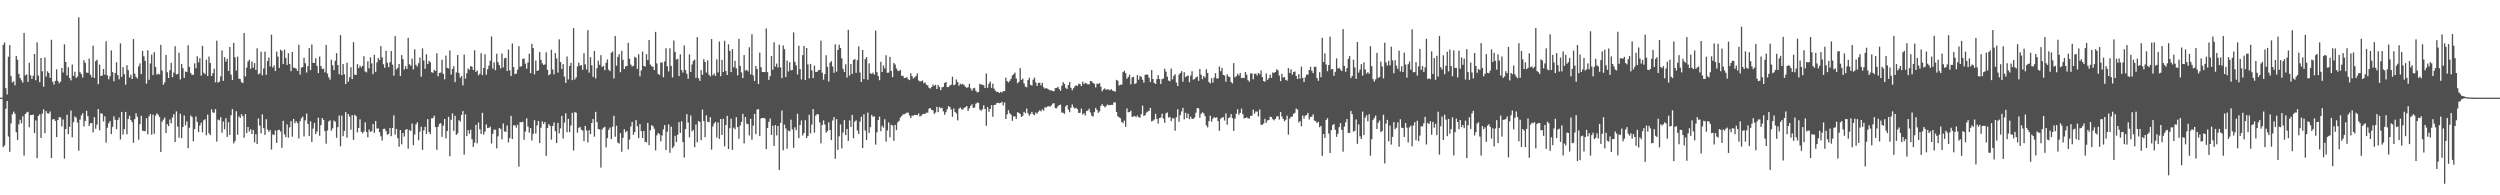 <svg xmlns="http://www.w3.org/2000/svg" width="1920" height="150"><path fill="#4f4f4f" d="M0 75h1v1H0zM1 75h1v1H1zM2 34.433h1v78.613H2zM3 32.62h1v79.151H3zM4 67.662h1v15.834H4zM5 72.626h1v4.937H5zM6 43.552h1v61.293H6zM7 34.648h1v81.95H7zM8 58.488h1v36.308H8zM9 63.302h1v24.472H9zM10 62.446h1v23.248H10zM11 65.545h1v21.783H11zM12 42.934h1v58.638H12zM13 45.859h1v61.605H13zM14 56.749h1v38.73H14zM15 59.853h1v32.17H15zM16 61.688h1v32.964H16zM17 63.43h1v25.882H17zM18 25.289h1v94.273H18zM19 57.896h1v29.609H19zM20 57.168h1v29.267H20zM21 62.931h1v22.95H21zM22 48.267h1v49.492H22zM23 57.74h1v30.682H23zM24 60.587h1v27.732H24zM25 58.179h1v29.815H25zM26 41.453h1v60.812H26zM27 61.583h1v30.863H27zM28 32.558h1v88.954H28zM29 58.006h1v31.046H29zM30 63.146h1v24.596H30zM31 44.568h1v61.373H31zM32 54.719h1v32.65H32zM33 66.616h1v17.356H33zM34 44.11h1v58.189H34zM35 58.763h1v26.601H35zM36 54.753h1v32.268H36zM37 55.952h1v31.277H37zM38 59.763h1v25.82H38zM39 30.492h1v90.895H39zM40 62.707h1v29.062H40zM41 64.998h1v26.393H41zM42 62.109h1v30.755H42zM43 53.252h1v52.072H43zM44 62.125h1v30.05H44zM45 63.968h1v25.873H45zM46 62.732h1v27.535H46zM47 52.215h1v44.919H47zM48 55.714h1v36.081H48zM49 34.035h1v87.807H49zM50 47.607h1v51.536H50zM51 57.973h1v30.185H51zM52 51.597h1v51.488H52zM53 59.864h1v37.556H53zM54 61.771h1v23.117H54zM55 49.578h1v55.837H55zM56 58.221h1v35.573H56zM57 55.094h1v34.365H57zM58 59.789h1v30.65H58zM59 58.77h1v35.413H59zM60 13.316h1v102.408H60zM61 55.46h1v36.468H61zM62 56.873h1v31.753H62zM63 59.544h1v27.459H63zM64 46.216h1v50.929H64zM65 48.292h1v44.587H65zM66 55.746h1v29.304H66zM67 55.916h1v33.282H67zM68 45.023h1v51.787H68zM69 57.392h1v37.329H69zM70 59.324h1v35.148H70zM71 35.046h1v66.624H71zM72 59.894h1v30.119H72zM73 46.928h1v51.934H73zM74 45.893h1v49.84H74zM75 64.659h1v19.091H75zM76 49.596h1v50.501H76zM77 58.427h1v28.508H77zM78 57.939h1v29.453H78zM79 52.993h1v40.309H79zM80 57.301h1v32.058H80zM81 31.714h1v77.846H81zM82 57.882h1v40.234H82zM83 60.919h1v33.692H83zM84 58.509h1v34.466H84zM85 38.747h1v64.291H85zM86 55.394h1v42.06H86zM87 62.402h1v26.896H87zM88 56.087h1v35.903H88zM89 47.811h1v51.417H89zM90 57.692h1v34.516H90zM91 60.908h1v29.416H91zM92 33.279h1v73.882H92zM93 59.033h1v26.944H93zM94 51.567h1v51.795H94zM95 57.058h1v42.078H95zM96 65.007h1v20.954H96zM97 50.091h1v53.097H97zM98 53.906h1v37.558H98zM99 59.512h1v29.361H99zM100 57.378h1v34.827H100zM101 60.677h1v33.122H101zM102 29.988h1v79.659H102zM103 56.582h1v34.907H103zM104 59.045h1v27.97H104zM105 60.253h1v29.508H105zM106 50.926h1v56.457H106zM107 48.676h1v46.734H107zM108 56.941h1v31.994H108zM109 38.995h1v61.385H109zM110 43.229h1v57.402H110zM111 46.685h1v54.145H111zM112 64.277h1v26.523H112zM113 38.617h1v64.475H113zM114 61.281h1v28.087H114zM115 48.722h1v38.832H115zM116 41.931h1v61.513H116zM117 57.669h1v30.332H117zM118 40.038h1v62.701H118zM119 51.338h1v37.445H119zM120 57.307h1v29.771H120zM121 56.568h1v31.522H121zM122 57.15h1v32.671H122zM123 34.486h1v82.209H123zM124 54.215h1v39.222H124zM125 65.087h1v26.745H125zM126 63.254h1v26.992H126zM127 42.265h1v59.856H127zM128 55.524h1v39.874H128zM129 59.885h1v36.983H129zM130 53.911h1v37.896H130zM131 48.26h1v46.441H131zM132 59.248h1v30.996H132zM133 55.74h1v31.966H133zM134 35.472h1v73.644H134zM135 57.175h1v28.379H135zM136 56.829h1v40.394H136zM137 40.437h1v65.315H137zM138 61.045h1v26.342H138zM139 49.054h1v57.034H139zM140 52.375h1v45.184H140zM141 59.825h1v28.856H141zM142 54.922h1v41.332H142zM143 55.234h1v37.981H143zM144 34.769h1v79.073H144zM145 51.366h1v46.777H145zM146 56.019h1v32.712H146zM147 57.539h1v32.298H147zM148 57.44h1v51.076H148zM149 48.658h1v50.471H149zM150 52.462h1v37.004H150zM151 43.22h1v50.419H151zM152 47.928h1v53.479H152zM153 44.689h1v51.733H153zM154 58.042h1v36.159H154zM155 35.204h1v66.409H155zM156 55.884h1v36.535H156zM157 56.914h1v34.612H157zM158 45.861h1v58H158zM159 58.369h1v29.657H159zM160 43.435h1v58.929H160zM161 48.374h1v55.42H161zM162 58.358h1v25.685H162zM163 56.252h1v30.103H163zM164 52.771h1v33.875H164zM165 63.226h1v20.59H165zM166 31.215h1v77.535H166zM167 63.396h1v28.48H167zM168 62.679h1v29.753H168zM169 58.621h1v31.371H169zM170 38.69h1v63.245H170zM171 62.093h1v31.234H171zM172 43.877h1v55.441H172zM173 47.317h1v43.438H173zM174 45.124h1v60.018H174zM175 54.51h1v39.405H175zM176 36.042h1v67.645H176zM177 57.301h1v31.22H177zM178 61.457h1v22.298H178zM179 32.98h1v77.15H179zM180 43.973h1v64.459H180zM181 54.172h1v31.261H181zM182 43.458h1v60.005H182zM183 60.466h1v28.856H183zM184 60.711h1v29.911H184zM185 63.139h1v24.612H185zM186 63.796h1v25.514H186zM187 25.36h1v80.428H187zM188 58.669h1v29.007H188zM189 51.92h1v50.341H189zM190 47.237h1v50.263H190zM191 45.882h1v55.097H191zM192 52.858h1v46.434H192zM193 47.271h1v55.612H193zM194 51.936h1v47.849H194zM195 48.505h1v60.852H195zM196 53.712h1v49.371H196zM197 37.12h1v73.445H197zM198 57.092h1v33.854H198zM199 56.355h1v40.089H199zM200 39.727h1v62.68H200zM201 57.859h1v29.94H201zM202 52.576h1v45.892H202zM203 39.633h1v64.003H203zM204 57.458h1v34.113H204zM205 46.834h1v52.65H205zM206 44.188h1v57.063H206zM207 50.993h1v48.911H207zM208 26.601h1v88.258H208zM209 51.878h1v51.321H209zM210 50.285h1v53.431H210zM211 54.543h1v45.72H211zM212 39.608h1v70.188H212zM213 43.481h1v56.487H213zM214 52.183h1v47.466H214zM215 38.127h1v62.914H215zM216 38.995h1v74.5H216zM217 49.26h1v43.493H217zM218 38.091h1v65.054H218zM219 44.428h1v60.872H219zM220 49.871h1v45.681H220zM221 40.837h1v64.9H221zM222 49.228h1v48.549H222zM223 54.659h1v38.37H223zM224 39.908h1v65.077H224zM225 51.92h1v39.407H225zM226 52.219h1v42.428H226zM227 52.725h1v40.311H227zM228 54.506h1v40.037H228zM229 34.284h1v72.124H229zM230 57.248h1v35.88H230zM231 51.922h1v38.931H231zM232 51.471h1v38.07H232zM233 44.277h1v60.552H233zM234 48.55h1v43.93H234zM235 55.721h1v31.456H235zM236 50.839h1v44.379H236zM237 36.93h1v67.503H237zM238 53.865h1v39.327H238zM239 34.222h1v74.834H239zM240 48.283h1v50.49H240zM241 48.333h1v46.065H241zM242 44.682h1v58.297H242zM243 50.629h1v50.316H243zM244 56.108h1v34.333H244zM245 43.421h1v60.858H245zM246 50.723h1v45.413H246zM247 52.961h1v37.709H247zM248 52.755h1v39.281H248zM249 55.573h1v45.118H249zM250 34.495h1v75.853H250zM251 56.495h1v43.754H251zM252 59.365h1v33.893H252zM253 61.185h1v31.19H253zM254 45.866h1v54.472H254zM255 50.127h1v48.437H255zM256 53.812h1v38.769H256zM257 46.616h1v46.892H257zM258 40.844h1v64.969H258zM259 49.99h1v47.636H259zM260 56.978h1v31.689H260zM261 26.912h1v85.431H261zM262 57.66h1v31.135H262zM263 49.198h1v55.42H263zM264 57.088h1v43.452H264zM265 64.581h1v21.469H265zM266 48.111h1v57.604H266zM267 62.794h1v24.795H267zM268 59.351h1v30.151H268zM269 51.638h1v48.006H269zM270 60.738h1v27.67H270zM271 32.394h1v75.033H271zM272 57.33h1v30.812H272zM273 57.539h1v31.659H273zM274 49.249h1v52.433H274zM275 52.32h1v46.001H275zM276 50.386h1v41.247H276zM277 51.775h1v49.435H277zM278 50.613h1v51.829H278zM279 43.199h1v57.812H279zM280 54.904h1v39.098H280zM281 55.595h1v45.818H281zM282 46.976h1v58.519H282zM283 52.455h1v47.027H283zM284 44.028h1v57.267H284zM285 48.695h1v52.055H285zM286 56.918h1v38.318H286zM287 42.085h1v59.968H287zM288 55.218h1v37.702H288zM289 47.93h1v50.81H289zM290 44.492h1v54.083H290zM291 46.069h1v55.434H291zM292 35.419h1v69.235H292zM293 44.092h1v63.905H293zM294 49.356h1v49.67H294zM295 52.05h1v46.802H295zM296 38.983h1v61.726H296zM297 48.159h1v55.28H297zM298 51.551h1v51.266H298zM299 47.763h1v50.611H299zM300 39.185h1v65.392H300zM301 49.656h1v48.668H301zM302 58.134h1v30.419H302zM303 27.759h1v75.628H303zM304 53.364h1v45.67H304zM305 52.116h1v54.026H305zM306 49.129h1v63.578H306zM307 58.388h1v41.447H307zM308 42.32h1v68.535H308zM309 45.495h1v56.635H309zM310 53.423h1v51.481H310zM311 50.826h1v48.86H311zM312 52.874h1v46.253H312zM313 29.05h1v85.177H313zM314 49.356h1v50.563H314zM315 50.436h1v50.05H315zM316 45.01h1v49.853H316zM317 53.323h1v58.169H317zM318 37.875h1v65.434H318zM319 49.757h1v45.782H319zM320 51.089h1v42.866H320zM321 48.557h1v59.096H321zM322 44.204h1v56.85H322zM323 58.813h1v38.538H323zM324 37.182h1v77.938H324zM325 46.433h1v53.706H325zM326 52.835h1v44.546H326zM327 41.656h1v61.261H327zM328 49.196h1v42.307H328zM329 46.74h1v54.591H329zM330 47.882h1v55.166H330zM331 55.44h1v35.502H331zM332 55.907h1v34.894H332zM333 53.611h1v35.205H333zM334 54.488h1v43.111H334zM335 40.894h1v74.218H335zM336 58.612h1v38.723H336zM337 55.959h1v39.098H337zM338 55.698h1v38.906H338zM339 45.891h1v59.206H339zM340 56.664h1v39.817H340zM341 60.924h1v30.472H341zM342 42.696h1v63.619H342zM343 52.119h1v48.473H343zM344 52.597h1v37.118H344zM345 38.725h1v81.302H345zM346 57.282h1v34.74H346zM347 52.931h1v34.175H347zM348 50.823h1v49.661H348zM349 63.071h1v25.917H349zM350 55.591h1v48.029H350zM351 42.238h1v60.153H351zM352 56.037h1v36.269H352zM353 59.718h1v33.545H353zM354 58.39h1v29.943H354zM355 65.591h1v19.718H355zM356 41.862h1v76.919H356zM357 60.358h1v27.425H357zM358 56.282h1v48.233H358zM359 52.522h1v47.425H359zM360 53.595h1v49.05H360zM361 50.729h1v48.927H361zM362 51.263h1v55.672H362zM363 53.705h1v59.149H363zM364 38.58h1v70.973H364zM365 55.243h1v40.643H365zM366 54.066h1v56.015H366zM367 57.797h1v36.285H367zM368 56.605h1v42.673H368zM369 40.922h1v61.952H369zM370 57.687h1v28.924H370zM371 52.235h1v51.154H371zM372 41.679h1v59.377H372zM373 57.381h1v38.19H373zM374 53.217h1v45.212H374zM375 50.393h1v47.796H375zM376 46.653h1v50.604H376zM377 27.99h1v82.238H377zM378 52.698h1v50.066H378zM379 47.907h1v51.68H379zM380 53.925h1v45.686H380zM381 41.267h1v72.703H381zM382 47.763h1v56.94H382zM383 50.082h1v48.258H383zM384 52.599h1v46.356H384zM385 41.084h1v65.969H385zM386 51.762h1v43.065H386zM387 44.778h1v56.253H387zM388 44.396h1v56.821H388zM389 54.515h1v41.9H389zM390 38.042h1v71.357H390zM391 54.002h1v51.996H391zM392 58.415h1v30.545H392zM393 33.451h1v73.31H393zM394 51.528h1v44.825H394zM395 56.925h1v39.3H395zM396 56.504h1v41.563H396zM397 53.561h1v42.282H397zM398 35.452h1v92.545H398zM399 51.231h1v42.536H399zM400 50.782h1v43.195H400zM401 45.266h1v48.244H401zM402 44.893h1v62.47H402zM403 48.83h1v52.236H403zM404 52.744h1v38.123H404zM405 47.987h1v49.254H405zM406 41.235h1v60.595H406zM407 56.161h1v42.172H407zM408 33.659h1v74.253H408zM409 36.937h1v65.814H409zM410 57.063h1v35.267H410zM411 46.486h1v56.049H411zM412 54.424h1v41.881H412zM413 54.064h1v38.878H413zM414 39.892h1v70.027H414zM415 45.941h1v52.172H415zM416 48.653h1v44.568H416zM417 49.844h1v45.36H417zM418 49.473h1v44.218H418zM419 40.189h1v79.515H419zM420 53.574h1v44.772H420zM421 57.813h1v37.553H421zM422 56.957h1v39.686H422zM423 38.194h1v69.004H423zM424 53.359h1v43.431H424zM425 57.088h1v36.981H425zM426 40.727h1v60.057H426zM427 44.827h1v65.054H427zM428 55.737h1v38.629H428zM429 30.194h1v72.234H429zM430 47.601h1v51.03H430zM431 53.041h1v35.978H431zM432 49.271h1v57.148H432zM433 58.784h1v35.393H433zM434 63.627h1v23.404H434zM435 43.382h1v58.187H435zM436 60.972h1v30.307H436zM437 50.672h1v50.881H437zM438 48.28h1v48.137H438zM439 61.555h1v25.145H439zM440 21.609h1v93.992H440zM441 61.031h1v25.013H441zM442 59.434h1v27.121H442zM443 51.064h1v50.808H443zM444 48.15h1v50.043H444zM445 50.448h1v46.967H445zM446 50.018h1v49.588H446zM447 53.68h1v46.633H447zM448 40.874h1v67.56H448zM449 49.395h1v47.338H449zM450 53.355h1v46.878H450zM451 23.181h1v86.235H451zM452 55.827h1v44.173H452zM453 43.938h1v59.013H453zM454 50.191h1v44.278H454zM455 59.024h1v32.355H455zM456 39.082h1v65.866H456zM457 60.226h1v25.681H457zM458 52.4h1v41.382H458zM459 46.536h1v52.538H459zM460 49.809h1v49.604H460zM461 42.359h1v86.343H461zM462 51.471h1v47.979H462zM463 50.574h1v47.487H463zM464 53.938h1v43.452H464zM465 48.173h1v65.04H465zM466 45.625h1v60.456H466zM467 53.497h1v46.196H467zM468 54.648h1v43.294H468zM469 40.494h1v66.347H469zM470 39.562h1v57.793H470zM471 60.205h1v28.732H471zM472 27.583h1v77.416H472zM473 50.411h1v46.157H473zM474 43.694h1v65.777H474zM475 41.65h1v68.647H475zM476 55.472h1v46.791H476zM477 39.027h1v77.519H477zM478 45.911h1v59.913H478zM479 52.975h1v46.313H479zM480 50.981h1v50.664H480zM481 50.663h1v49.97H481zM482 32.861h1v81.872H482zM483 45.085h1v62.074H483zM484 49.544h1v47.668H484zM485 51.034h1v42.568H485zM486 50.51h1v53.04H486zM487 43.526h1v57.901H487zM488 44.41h1v47.805H488zM489 52.865h1v44.154H489zM490 41.611h1v64.495H490zM491 58.614h1v36.69H491zM492 54.137h1v46.553H492zM493 39.587h1v66.411H493zM494 50.658h1v49.97H494zM495 51.128h1v57.757H495zM496 41.604h1v67.75H496zM497 46.202h1v48.173H497zM498 30.65h1v80.819H498zM499 49.624h1v50.478H499zM500 50.88h1v45.271H500zM501 51.258h1v45.674H501zM502 53.81h1v45.079H502zM503 24.467h1v91.039H503zM504 48.669h1v55.296H504zM505 56.857h1v45.294H505zM506 57.539h1v45.596H506zM507 47.999h1v60.531H507zM508 47.914h1v56.114H508zM509 59.294h1v40.064H509zM510 47.189h1v48.931H510zM511 37.042h1v78.196H511zM512 50.894h1v50.293H512zM513 54.842h1v40.689H513zM514 37.065h1v80.234H514zM515 50.569h1v46.718H515zM516 59.512h1v54.333H516zM517 31.149h1v81.359H517zM518 39.869h1v64.415H518zM519 45.79h1v63.369H519zM520 45.158h1v58.306H520zM521 58.443h1v35.381H521zM522 41.746h1v60.334H522zM523 53.874h1v39.375H523zM524 55.756h1v53.337H524zM525 34.888h1v86.127H525zM526 53.826h1v45.251H526zM527 56.651h1v31.06H527zM528 60.468h1v33.715H528zM529 41.782h1v63.667H529zM530 55.259h1v33.397H530zM531 49.496h1v51.344H531zM532 46.77h1v53.081H532zM533 45.804h1v67.224H533zM534 59.75h1v35.846H534zM535 28.519h1v80.728H535zM536 60.077h1v32.866H536zM537 62.13h1v31.502H537zM538 53.876h1v53.779H538zM539 57.5h1v26.745H539zM540 45.486h1v47.496H540zM541 47.564h1v57.826H541zM542 55.685h1v32.893H542zM543 46.303h1v47.153H543zM544 57.312h1v36.569H544zM545 58.63h1v31.362H545zM546 30.02h1v84.887H546zM547 57.85h1v39.27H547zM548 56.406h1v38.437H548zM549 58.331h1v35.278H549zM550 45.577h1v60.041H550zM551 55.595h1v38.46H551zM552 31.881h1v74.715H552zM553 58.523h1v32.916H553zM554 45.902h1v57.778H554zM555 55.364h1v35.864H555zM556 31.306h1v81.078H556zM557 54.472h1v41.55H557zM558 57.591h1v31.408H558zM559 34.051h1v80.412H559zM560 39.061h1v59.467H560zM561 55.392h1v35.811H561zM562 37.69h1v77.427H562zM563 51.649h1v46.326H563zM564 46.621h1v52.634H564zM565 52.444h1v37.571H565zM566 57.903h1v39.67H566zM567 29.83h1v76.729H567zM568 50.606h1v45.825H568zM569 55.6h1v38.018H569zM570 59.976h1v27.407H570zM571 42.284h1v67.858H571zM572 54.213h1v35.626H572zM573 53.675h1v41.266H573zM574 54.842h1v40.533H574zM575 36.317h1v67.69H575zM576 57.088h1v34.218H576zM577 26.34h1v80.959H577zM578 57.875h1v38.579H578zM579 62.137h1v25.354H579zM580 50.647h1v52.442H580zM581 52.988h1v31.133H581zM582 64.49h1v19.329H582zM583 40.405h1v64.053H583zM584 51.599h1v39.375H584zM585 55.314h1v35.289H585zM586 55.357h1v35.168H586zM587 55.341h1v35.715H587zM588 21.799h1v92.71H588zM589 55.389h1v42.953H589zM590 61.331h1v32.266H590zM591 58.413h1v32.614H591zM592 43.064h1v60.597H592zM593 53.554h1v43.01H593zM594 32.453h1v79.643H594zM595 51.164h1v44.912H595zM596 48.841h1v55.15H596zM597 51.881h1v44.871H597zM598 34.303h1v96.281H598zM599 51.704h1v42.644H599zM600 60.063h1v24.816H600zM601 34.875h1v80.542H601zM602 37.711h1v58.038H602zM603 59.141h1v39.474H603zM604 46.566h1v67.592H604zM605 54.884h1v45.372H605zM606 47.729h1v53.115H606zM607 53.991h1v37.906H607zM608 53.767h1v45.628H608zM609 24.884h1v88.629H609zM610 47.504h1v50.295H610zM611 50.178h1v49.81H611zM612 57.166h1v30.243H612zM613 35.14h1v70.931H613zM614 53.048h1v42.971H614zM615 61.013h1v31.497H615zM616 42.345h1v61.627H616zM617 35.291h1v66.912H617zM618 61.462h1v30.787H618zM619 36.882h1v69.119H619zM620 49.473h1v54.935H620zM621 60.187h1v28.004H621zM622 49.026h1v53.399H622zM623 54.082h1v41.572H623zM624 59.949h1v23.829H624zM625 50.336h1v51.492H625zM626 55.172h1v33.596H626zM627 55.307h1v32.36H627zM628 53.984h1v33.934H628zM629 53.7h1v40.284H629zM630 31.231h1v78.83H630zM631 55.847h1v40.174H631zM632 61.166h1v31.348H632zM633 56.953h1v38.668H633zM634 42.421h1v59.446H634zM635 51.286h1v49.414H635zM636 62.631h1v31.302H636zM637 48.049h1v51.778H637zM638 47.001h1v60.618H638zM639 51.029h1v41.554H639zM640 55.914h1v33.978H640zM641 34.023h1v87.894H641zM642 55.023h1v36.455H642zM643 38.367h1v76.718H643zM644 34.378h1v70.345H644zM645 36.898h1v58.709H645zM646 44.73h1v69.254H646zM647 52.908h1v48.863H647zM648 55.296h1v36.983H648zM649 49.342h1v54.445H649zM650 59.55h1v39.458H650zM651 22.95h1v85.25H651zM652 58.003h1v34.461H652zM653 49.207h1v48.292H653zM654 56.749h1v31.499H654zM655 46.024h1v60.176H655zM656 45.328h1v48.079H656zM657 55.973h1v36.432H657zM658 46.193h1v54.095H658zM659 35.648h1v67.246H659zM660 55.696h1v37.652H660zM661 62.984h1v26.665H661zM662 38.331h1v75.381H662zM663 60.752h1v27.022H663zM664 45.438h1v54.836H664zM665 43.822h1v63.719H665zM666 61.237h1v25.232H666zM667 48.642h1v53.424H667zM668 56.33h1v41.373H668zM669 56.733h1v31.479H669zM670 55.776h1v33.987H670zM671 57.278h1v32H671zM672 23.502h1v87.587H672zM673 55.415h1v46.214H673zM674 58.344h1v33.827H674zM675 61.608h1v28.009H675zM676 47.479h1v53.273H676zM677 55.275h1v41.36H677zM678 50.274h1v47.8H678zM679 52.583h1v38.952H679zM680 42.455h1v66.365H680zM681 55.893h1v44.34H681zM682 55.783h1v38.258H682zM683 43.645h1v61.861H683zM684 54.456h1v41.412H684zM685 59.253h1v37.162H685zM686 48.283h1v59.858H686zM687 49.58h1v46.388H687zM688 52.59h1v47.377H688zM689 54.199h1v39.748H689zM690 54.604h1v38.176H690zM691 53.666h1v36.704H691zM692 58.257h1v30.911H692zM693 58.17h1v29.709H693zM694 59.974h1v27.739H694zM695 59.784h1v27.491H695zM696 59.164h1v27.322H696zM697 60.901h1v25.626H697zM698 61.553h1v27.114H698zM699 56.28h1v34.376H699zM700 58.534h1v30.288H700zM701 60.322h1v28.503H701zM702 59.315h1v28.917H702zM703 58.47h1v29.801H703zM704 56.351h1v32.172H704zM705 61.775h1v25.372H705zM706 62.606h1v26.956H706zM707 62.334h1v26.562H707zM708 61.81h1v25.983H708zM709 63.936h1v23.401H709zM710 63.263h1v24.294H710zM711 65.044h1v21.497H711zM712 65.572h1v21.012H712zM713 67.397h1v16.079H713zM714 68.019h1v14.981H714zM715 66.847h1v17.517H715zM716 64.982h1v19.762H716zM717 65.987h1v21.479H717zM718 65.083h1v21.33H718zM719 68.376h1v13.674H719zM720 65.327h1v20.723H720zM721 66.831h1v15.379H721zM722 69.198h1v13.978H722zM723 67.051h1v15.759H723zM724 66.644h1v18.897H724zM725 63.684h1v24.461H725zM726 62.915h1v23.301H726zM727 66.863h1v16.986H727zM728 66.868h1v14.619H728zM729 65.579h1v16.612H729zM730 65.041h1v19.096H730zM731 58.887h1v30.831H731zM732 65.501h1v17.851H732zM733 64.84h1v21.101H733zM734 61.013h1v26.111H734zM735 62.988h1v29.474H735zM736 65.826h1v17.702H736zM737 64.215h1v18.382H737zM738 64.934h1v18.936H738zM739 64.396h1v19.794H739zM740 65.408h1v17.414H740zM741 66.602h1v15.747H741zM742 67.424h1v13.989H742zM743 67.033h1v18.176H743zM744 64.412h1v18.762H744zM745 67.905h1v13.477H745zM746 69.624h1v10.446H746zM747 67.896h1v15.031H747zM748 67.486h1v15.035H748zM749 69.731h1v9.938H749zM750 70.956h1v7.83H750zM751 70.654h1v8.327H751zM752 64.327h1v19.739H752zM753 64.922h1v20.105H753zM754 65.096h1v18.933H754zM755 65.481h1v15.418H755zM756 67.516h1v16.079H756zM757 56.385h1v40.199H757zM758 67.399h1v14.827H758zM759 64.304h1v21.545H759zM760 62.677h1v21.053H760zM761 67.447h1v13.323H761zM762 64.192h1v25.518H762zM763 68.076h1v12.584H763zM764 69.624h1v10.888H764zM765 70.569h1v8.668H765zM766 70.523h1v8.361H766zM767 71.448h1v7.844H767zM768 70.525h1v8.54H768zM769 71.132h1v7.038H769zM770 69.935h1v11.085H770zM771 70.01h1v8.624H771zM772 59.626h1v31.762H772zM773 62.258h1v25.594H773zM774 63.311h1v21.332H774zM775 62.041h1v24.971H775zM776 60.489h1v27.626H776zM777 57.891h1v34.88H777zM778 57.024h1v32.275H778zM779 55.772h1v33.687H779zM780 60.251h1v31.037H780zM781 63.956h1v22.266H781zM782 62.862h1v23.827H782zM783 52.327h1v35.207H783zM784 61.322h1v28.512H784zM785 60.361h1v28.599H785zM786 64.064h1v21.82H786zM787 66.527h1v20.46H787zM788 67.012h1v16.347H788zM789 61.517h1v25.484H789zM790 59.665h1v29.21H790zM791 65.151h1v22.458H791zM792 65.698h1v20.213H792zM793 61.157h1v26.535H793zM794 59.605h1v28.936H794zM795 63.284h1v23.101H795zM796 65.989h1v21.376H796zM797 63.764h1v22.026H797zM798 63.512h1v21.22H798zM799 65.598h1v19.934H799zM800 63.593h1v20.423H800zM801 67.088h1v17.977H801zM802 68.072h1v14.34H802zM803 67.648h1v14.937H803zM804 68.152h1v13.614H804zM805 68.74h1v12.829H805zM806 69.353h1v12.502H806zM807 69.374h1v11.586H807zM808 69.944h1v9.634H808zM809 70.061h1v9.192H809zM810 67.667h1v15.441H810zM811 67.541h1v15.601H811zM812 66.605h1v15.035H812zM813 68.417h1v12.204H813zM814 69.688h1v10.634H814zM815 65.886h1v20.54H815zM816 63.075h1v23.507H816zM817 64.405h1v23.005H817zM818 67.355h1v14.363H818zM819 68.381h1v12.282H819zM820 65.279h1v19.009H820zM821 63.016h1v23.175H821zM822 67.365h1v15.383H822zM823 69.292h1v10.92H823zM824 67.724h1v14.706H824zM825 66.314h1v17.114H825zM826 65.449h1v17.349H826zM827 65.996h1v17.887H827zM828 64.236h1v22.607H828zM829 64.584h1v22.007H829zM830 66.09h1v17.297H830zM831 62.739h1v25.209H831zM832 64.59h1v22.422H832zM833 63.57h1v25.118H833zM834 64.101h1v21.236H834zM835 64.806h1v20.057H835zM836 64.698h1v18.794H836zM837 62.173h1v24.182H837zM838 62.487h1v26.372H838zM839 63.721h1v25.843H839zM840 64.389h1v21.728H840zM841 67.197h1v15.633H841zM842 64.27h1v20.103H842zM843 64.421h1v22.216H843zM844 63.847h1v21.703H844zM845 66.57h1v14.715H845zM846 70.136h1v9.835H846zM847 68.681h1v12.637H847zM848 67.877h1v14.557H848zM849 68.992h1v12.632H849zM850 68.614h1v11.691H850zM851 68.749h1v11.973H851zM852 69.349h1v11.387H852zM853 68.461h1v12.074H853zM854 69.624h1v10.927H854zM855 69.919h1v8.666H855zM856 70.388h1v8.276H856zM857 61.352h1v24.63H857zM858 61.988h1v27.317H858zM859 65.666h1v24.511H859zM860 65.046h1v25.83H860zM861 64.984h1v28.675H861zM862 55.396h1v39.16H862zM863 54.355h1v38.242H863zM864 56.129h1v41.245H864zM865 60.452h1v22.85H865zM866 59.141h1v27.024H866zM867 57.25h1v28.894H867zM868 64.7h1v20.293H868zM869 59.512h1v30.295H869zM870 58.965h1v30.483H870zM871 64.574h1v24.482H871zM872 63.856h1v26.219H872zM873 57.724h1v31H873zM874 61.196h1v28.805H874zM875 58.324h1v32.074H875zM876 59.088h1v28.645H876zM877 61.201h1v19.945H877zM878 63.439h1v25.576H878zM879 57.486h1v30.982H879zM880 57.133h1v29.272H880zM881 57.502h1v28.208H881zM882 59.736h1v25.358H882zM883 63.011h1v19.904H883zM884 53.762h1v39.494H884zM885 60.677h1v32.039H885zM886 63.68h1v28.027H886zM887 64.469h1v22.925H887zM888 60.786h1v30.575H888zM889 57.724h1v37.194H889zM890 60.748h1v29.918H890zM891 64.474h1v25.777H891zM892 60.789h1v26.53H892zM893 60.255h1v30.87H893zM894 52.773h1v41.52H894zM895 55.003h1v32.11H895zM896 58.866h1v27.505H896zM897 61.832h1v28.448H897zM898 62.384h1v27.361H898zM899 52.631h1v40.373H899zM900 60.903h1v29.915H900zM901 58.282h1v32.671H901zM902 57.056h1v43.344H902zM903 63.457h1v26.594H903zM904 66.085h1v17.894H904zM905 57.369h1v36.168H905zM906 56.065h1v32.417H906zM907 54.648h1v30.979H907zM908 62.718h1v20.103H908zM909 55.442h1v36.212H909zM910 59.221h1v27.37H910zM911 58.452h1v32.245H911zM912 58.006h1v29.304H912zM913 63.162h1v28.396H913zM914 58.054h1v31.6H914zM915 54.73h1v36.592H915zM916 61.196h1v30.037H916zM917 60.702h1v29.524H917zM918 59.443h1v27.082H918zM919 58.701h1v24.273H919zM920 62.048h1v21.154H920zM921 52.975h1v37.462H921zM922 57.406h1v30.016H922zM923 60.784h1v25.512H923zM924 58.397h1v28.643H924zM925 59.56h1v29.625H925zM926 53.199h1v43.149H926zM927 56.028h1v41.829H927zM928 63.009h1v30.034H928zM929 64.037h1v24.795H929zM930 60.068h1v33.436H930zM931 63.421h1v27.741H931zM932 59.674h1v30.291H932zM933 56.145h1v34.36H933zM934 60.276h1v29.796H934zM935 60.212h1v32.893H935zM936 51.052h1v49.407H936zM937 54.682h1v36.466H937zM938 52.192h1v38.249H938zM939 57.541h1v32.417H939zM940 58.026h1v34.518H940zM941 62.723h1v24.392H941zM942 57.085h1v38.732H942zM943 58.722h1v32.065H943zM944 59.207h1v30.9H944zM945 63.025h1v24.603H945zM946 64.094h1v26.59H946zM947 48.473h1v52.099H947zM948 59.317h1v31.792H948zM949 58.532h1v28.773H949zM950 56.621h1v27.333H950zM951 58.001h1v30.105H951zM952 55.998h1v30.68H952zM953 59.981h1v23.458H953zM954 59.692h1v27.983H954zM955 59.94h1v31.051H955zM956 55.273h1v35.338H956zM957 57.385h1v32.699H957zM958 61.588h1v29.183H958zM959 62.645h1v28.455H959zM960 56.422h1v32.593H960zM961 56.298h1v32.527H961zM962 60.928h1v23.296H962zM963 56.701h1v30.611H963zM964 56.509h1v29.098H964zM965 57.962h1v27.743H965zM966 56.037h1v33.417H966zM967 57.053h1v27.068H967zM968 54.137h1v41.712H968zM969 59.175h1v36.668H969zM970 62.228h1v32.577H970zM971 62.741h1v28.483H971zM972 56.44h1v37.903H972zM973 61.267h1v31.229H973zM974 60.045h1v32.055H974zM975 57.372h1v32.284H975zM976 59.821h1v30.043H976zM977 55.634h1v35.907H977zM978 56.021h1v36.411H978zM979 55.231h1v36.173H979zM980 53.268h1v36.157H980zM981 53.952h1v35.278H981zM982 58.056h1v33.731H982zM983 62.325h1v23.687H983zM984 56.687h1v32.822H984zM985 59.544h1v31.843H985zM986 59.182h1v34.022H986zM987 61.338h1v30.659H987zM988 61.956h1v26.901H988zM989 52.313h1v51.099H989zM990 55.991h1v35.129H990zM991 53.204h1v36.564H991zM992 57.285h1v32.186H992zM993 55.234h1v32.167H993zM994 54.87h1v31.776H994zM995 58.317h1v25.099H995zM996 60.67h1v23.504H996zM997 56.925h1v37.148H997zM998 60.365h1v32.568H998zM999 51.1h1v45.93H999zM1000 59.798h1v28.943H1000zM1001 62.952h1v28.059H1001zM1002 59.383h1v29.428H1002zM1003 57.241h1v31.067H1003zM1004 57.307h1v29.352H1004zM1005 53.764h1v37.963H1005zM1006 51.324h1v38.578H1006zM1007 54.327h1v35.209H1007zM1008 56.094h1v31.703H1008zM1009 51.308h1v41.238H1009zM1010 51.27h1v41.863H1010zM1011 59.894h1v34.63H1011zM1012 62.045h1v31.513H1012zM1013 55.46h1v42.3H1013zM1014 59.299h1v37.366H1014zM1015 29.027h1v90.677H1015zM1016 47.637h1v55.255H1016zM1017 41.004h1v64.935H1017zM1018 49.553h1v42.586H1018zM1019 54.687h1v36.097H1019zM1020 49.937h1v52.602H1020zM1021 28.233h1v89.261H1021zM1022 53.288h1v46.645H1022zM1023 52.982h1v43.101H1023zM1024 58.234h1v37.068H1024zM1025 55.211h1v44.479H1025zM1026 44.836h1v60.211H1026zM1027 52.618h1v50.028H1027zM1028 52.05h1v45.663H1028zM1029 53.423h1v41.158H1029zM1030 54.565h1v45.168H1030zM1031 22.325h1v94.154H1031zM1032 50.645h1v46.585H1032zM1033 55.131h1v38.84H1033zM1034 52.318h1v39.061H1034zM1035 45.216h1v56.862H1035zM1036 43.069h1v58.984H1036zM1037 59.949h1v25.225H1037zM1038 58.31h1v29.373H1038zM1039 45.834h1v55.306H1039zM1040 51.746h1v48.693H1040zM1041 60.509h1v31.238H1041zM1042 32.24h1v78.242H1042zM1043 55.751h1v39.762H1043zM1044 53.471h1v51.284H1044zM1045 49.271h1v57.482H1045zM1046 58.054h1v27.661H1046zM1047 47.9h1v55.841H1047zM1048 53.334h1v37.011H1048zM1049 56.602h1v31.987H1049zM1050 55.419h1v37.707H1050zM1051 56.667h1v31.067H1051zM1052 35.504h1v84.093H1052zM1053 50.864h1v56.05H1053zM1054 60.775h1v31.312H1054zM1055 62.707h1v27.821H1055zM1056 60.951h1v27.835H1056zM1057 40.592h1v58.551H1057zM1058 59.805h1v34.477H1058zM1059 59.138h1v33.433H1059zM1060 47.319h1v54.163H1060zM1061 51.027h1v49.567H1061zM1062 60.217h1v27.922H1062zM1063 32.771h1v92.781H1063zM1064 47.939h1v47.006H1064zM1065 50.349h1v41.694H1065zM1066 46.719h1v61.82H1066zM1067 50.18h1v46.249H1067zM1068 35.857h1v75.212H1068zM1069 46.317h1v58.805H1069zM1070 56.257h1v37.544H1070zM1071 46.218h1v53.044H1071zM1072 50.448h1v47.638H1072zM1073 52.842h1v41.103H1073zM1074 38.914h1v73.767H1074zM1075 54.861h1v36.711H1075zM1076 50.867h1v47.203H1076zM1077 55.357h1v43.047H1077zM1078 40.418h1v64.811H1078zM1079 49.544h1v44.919H1079zM1080 59.674h1v38.4H1080zM1081 49.303h1v60.167H1081zM1082 47.314h1v50.474H1082zM1083 53.54h1v42.937H1083zM1084 22.531h1v89.849H1084zM1085 55.515h1v40.9H1085zM1086 55.357h1v38.469H1086zM1087 47.747h1v60H1087zM1088 58.012h1v34.688H1088zM1089 50.951h1v57.421H1089zM1090 37.582h1v66.562H1090zM1091 53.627h1v43.346H1091zM1092 50.757h1v46.317H1092zM1093 55.229h1v39.48H1093zM1094 51.785h1v37.954H1094zM1095 29.794h1v81.147H1095zM1096 60.713h1v33.651H1096zM1097 60.104h1v35.159H1097zM1098 60.848h1v32.241H1098zM1099 39.452h1v64.003H1099zM1100 56.834h1v36.741H1100zM1101 44.602h1v53.484H1101zM1102 61.251h1v33.859H1102zM1103 42.808h1v60.991H1103zM1104 58.8h1v27.029H1104zM1105 27.546h1v91.17H1105zM1106 51.608h1v45.388H1106zM1107 53.375h1v36.1H1107zM1108 42.451h1v65.045H1108zM1109 56.971h1v31.14H1109zM1110 50.471h1v41.419H1110zM1111 39.727h1v64.877H1111zM1112 54.792h1v36.587H1112zM1113 38.022h1v64.687H1113zM1114 50.677h1v48.572H1114zM1115 58.562h1v31.563H1115zM1116 38.665h1v80.668H1116zM1117 52.176h1v49.334H1117zM1118 52.24h1v38.835H1118zM1119 59.509h1v34.163H1119zM1120 38.905h1v60.316H1120zM1121 52.785h1v39.391H1121zM1122 44.073h1v53.52H1122zM1123 49.777h1v46.21H1123zM1124 44.966h1v53.477H1124zM1125 61.098h1v31.595H1125zM1126 37.749h1v83.662H1126zM1127 55.33h1v40.893H1127zM1128 61.336h1v28.757H1128zM1129 48.003h1v50.996H1129zM1130 55.673h1v31.424H1130zM1131 60.233h1v24.827H1131zM1132 40.727h1v63.337H1132zM1133 50.69h1v50.831H1133zM1134 55.888h1v39.007H1134zM1135 52.885h1v41.055H1135zM1136 53.824h1v51.01H1136zM1137 33.087h1v86.347H1137zM1138 52.155h1v44.66H1138zM1139 58.564h1v40.636H1139zM1140 56.653h1v41.135H1140zM1141 41.567h1v67.379H1141zM1142 55.92h1v40.563H1142zM1143 56.236h1v39.167H1143zM1144 54.275h1v43.172H1144zM1145 37.942h1v68.441H1145zM1146 47.546h1v51.028H1146zM1147 40.565h1v71.868H1147zM1148 46.687h1v52.005H1148zM1149 53.51h1v38.743H1149zM1150 41.748h1v68.121H1150zM1151 46.552h1v51.701H1151zM1152 57.987h1v30.769H1152zM1153 43.382h1v61.506H1153zM1154 59.754h1v32.303H1154zM1155 58.658h1v33.175H1155zM1156 54.618h1v36.805H1156zM1157 56.197h1v33.289H1157zM1158 35.969h1v84.901H1158zM1159 61.75h1v31.433H1159zM1160 56.005h1v32.534H1160zM1161 57.001h1v27.906H1161zM1162 50.267h1v49.087H1162zM1163 57.101h1v33.303H1163zM1164 58.882h1v26.715H1164zM1165 60.054h1v29.835H1165zM1166 33.19h1v75.328H1166zM1167 59.683h1v32.291H1167zM1168 39.171h1v73.669H1168zM1169 45.559h1v53.518H1169zM1170 53.039h1v47.166H1170zM1171 47.857h1v65.162H1171zM1172 53.085h1v45.896H1172zM1173 52.077h1v38.915H1173zM1174 40.903h1v80.261H1174zM1175 51.599h1v44.214H1175zM1176 50.928h1v43.337H1176zM1177 52.471h1v42.213H1177zM1178 51.324h1v42.458H1178zM1179 21.501h1v92.442H1179zM1180 54.565h1v40.613H1180zM1181 55.428h1v39.05H1181zM1182 56.802h1v37.734H1182zM1183 45.607h1v54.443H1183zM1184 46.397h1v53.584H1184zM1185 52.499h1v51.863H1185zM1186 48.688h1v47.292H1186zM1187 37.097h1v77.221H1187zM1188 53.288h1v40.13H1188zM1189 53.984h1v40.721H1189zM1190 26.379h1v89.435H1190zM1191 53.693h1v51.779H1191zM1192 42.089h1v69.384H1192zM1193 47.98h1v50.677H1193zM1194 56.097h1v35.079H1194zM1195 40.807h1v65.253H1195zM1196 50.079h1v49.471H1196zM1197 54.973h1v43.854H1197zM1198 44.199h1v64.763H1198zM1199 54.817h1v41.547H1199zM1200 39.482h1v79.89H1200zM1201 50.471h1v59.824H1201zM1202 42.146h1v69.574H1202zM1203 48.969h1v52.879H1203zM1204 47.77h1v54.356H1204zM1205 44.559h1v71.836H1205zM1206 58.681h1v31.582H1206zM1207 52.956h1v57.016H1207zM1208 38.825h1v70.806H1208zM1209 50.397h1v51.328H1209zM1210 62.817h1v25.58H1210zM1211 34.57h1v89.167H1211zM1212 56.163h1v44.003H1212zM1213 41.901h1v81.085H1213zM1214 55.277h1v49.38H1214zM1215 53.359h1v50.847H1215zM1216 44.49h1v71.904H1216zM1217 54.124h1v51.092H1217zM1218 53.288h1v46.459H1218zM1219 48.676h1v55.963H1219zM1220 53.194h1v49.082H1220zM1221 24.035h1v95.475H1221zM1222 51.084h1v52.683H1222zM1223 58.637h1v43.305H1223zM1224 51.315h1v55.512H1224zM1225 45.154h1v60.684H1225zM1226 50.18h1v52.209H1226zM1227 51.064h1v55.308H1227zM1228 55.133h1v40H1228zM1229 46.202h1v64.292H1229zM1230 39.413h1v63.417H1230zM1231 55.852h1v34.147H1231zM1232 38.141h1v75.832H1232zM1233 50.251h1v51.772H1233zM1234 53.675h1v54.477H1234zM1235 37.205h1v71.607H1235zM1236 57.491h1v47.251H1236zM1237 43.373h1v73.324H1237zM1238 49.125h1v57.709H1238zM1239 50.933h1v55.834H1239zM1240 53.405h1v47.549H1240zM1241 54.05h1v48.631H1241zM1242 24.348h1v94.969H1242zM1243 48.997h1v54.266H1243zM1244 44.724h1v58.933H1244zM1245 44.781h1v53.971H1245zM1246 45.078h1v63.472H1246zM1247 43.639h1v62.9H1247zM1248 48.457h1v51H1248zM1249 49.425h1v48.231H1249zM1250 45.486h1v57.219H1250zM1251 43.046h1v61.144H1251zM1252 54.817h1v47.606H1252zM1253 31.817h1v74.742H1253zM1254 53.291h1v49.671H1254zM1255 51.263h1v53.958H1255zM1256 40.546h1v71.453H1256zM1257 49.905h1v49.764H1257zM1258 36.472h1v76.825H1258zM1259 44.913h1v60.563H1259zM1260 48.782h1v58.139H1260zM1261 45.966h1v54.802H1261zM1262 49.61h1v48.778H1262zM1263 26.614h1v97.675H1263zM1264 44.275h1v52.248H1264zM1265 53.538h1v47.599H1265zM1266 53.879h1v42.804H1266zM1267 52.885h1v45.667H1267zM1268 45.103h1v64.999H1268zM1269 38.287h1v71.485H1269zM1270 51.43h1v47.812H1270zM1271 45.197h1v59.082H1271zM1272 43.957h1v61.186H1272zM1273 56.003h1v35.198H1273zM1274 30.762h1v82.424H1274zM1275 51.466h1v44.012H1275zM1276 52.359h1v44.102H1276zM1277 50.748h1v44.662H1277zM1278 60.125h1v33.838H1278zM1279 52.606h1v42.149H1279zM1280 47.381h1v59.137H1280zM1281 63.387h1v25.468H1281zM1282 45.779h1v51.46H1282zM1283 58.921h1v37.805H1283zM1284 59.985h1v24.752H1284zM1285 31.824h1v91.927H1285zM1286 52.222h1v45.157H1286zM1287 54.101h1v42.802H1287zM1288 48.159h1v53.9H1288zM1289 42.329h1v68.457H1289zM1290 51.977h1v47.695H1290zM1291 55.602h1v44.239H1291zM1292 45.179h1v58.478H1292zM1293 47.193h1v64.507H1293zM1294 48.175h1v57.411H1294zM1295 28.452h1v94.987H1295zM1296 49.564h1v52.893H1296zM1297 52.297h1v46.191H1297zM1298 41.947h1v62.47H1298zM1299 52h1v40.426H1299zM1300 53.055h1v47.933H1300zM1301 38.736h1v69.02H1301zM1302 52.769h1v42.168H1302zM1303 51.828h1v38.114H1303zM1304 51.114h1v40.865H1304zM1305 55.591h1v36.189H1305zM1306 31.501h1v86.365H1306zM1307 57.962h1v39.165H1307zM1308 60.61h1v32.145H1308zM1309 60.615h1v32.566H1309zM1310 43.584h1v57.583H1310zM1311 58.621h1v34.436H1311zM1312 59.443h1v33.845H1312zM1313 55.511h1v39.684H1313zM1314 43.25h1v59.029H1314zM1315 46.662h1v55.374H1315zM1316 33.389h1v77.565H1316zM1317 47.589h1v54.662H1317zM1318 52.65h1v52.202H1318zM1319 33.627h1v72.069H1319zM1320 48.344h1v50.829H1320zM1321 54.662h1v45.017H1321zM1322 37.301h1v72.502H1322zM1323 51.192h1v48.26H1323zM1324 54.103h1v46.178H1324zM1325 55.895h1v42.939H1325zM1326 60.365h1v37.624H1326zM1327 31.989h1v85.505H1327zM1328 50.752h1v48.588H1328zM1329 48.338h1v53.175H1329zM1330 46.648h1v51.824H1330zM1331 46.68h1v52.021H1331zM1332 52.826h1v50.256H1332zM1333 50.363h1v46.189H1333zM1334 54.165h1v44.914H1334zM1335 35.891h1v72.845H1335zM1336 56.385h1v36.835H1336zM1337 20.462h1v92.067H1337zM1338 51.469h1v48.922H1338zM1339 52.945h1v47.089H1339zM1340 39.473h1v69.371H1340zM1341 52.075h1v48.043H1341zM1342 52.796h1v43.493H1342zM1343 40.093h1v72.158H1343zM1344 46.978h1v51.208H1344zM1345 51.034h1v43.934H1345zM1346 53.169h1v37.587H1346zM1347 51.915h1v42.243H1347zM1348 33.751h1v81.671H1348zM1349 60.406h1v32.875H1349zM1350 62.306h1v29.46H1350zM1351 61.967h1v29.776H1351zM1352 43.419h1v54.042H1352zM1353 59.351h1v35.564H1353zM1354 64.536h1v24.058H1354zM1355 45.932h1v60.497H1355zM1356 41.167h1v70.948H1356zM1357 59.496h1v32.783H1357zM1358 56.68h1v29.405H1358zM1359 33.527h1v96.929H1359zM1360 49.606h1v49.712H1360zM1361 56.289h1v36.706H1361zM1362 55.472h1v33.207H1362zM1363 53.636h1v42.786H1363zM1364 41.325h1v65.269H1364zM1365 53.773h1v43.351H1365zM1366 44.909h1v56.038H1366zM1367 42.906h1v50.801H1367zM1368 50.645h1v41.561H1368zM1369 28.37h1v94.857H1369zM1370 59.777h1v30.872H1370zM1371 57.362h1v28.24H1371zM1372 50.686h1v52.413H1372zM1373 50.107h1v46.734H1373zM1374 50.549h1v43.93H1374zM1375 52.293h1v53.488H1375zM1376 55.193h1v47.304H1376zM1377 42h1v66.12H1377zM1378 55.502h1v34.738H1378zM1379 52.611h1v52.79H1379zM1380 29.72h1v78.192H1380zM1381 59.436h1v32.907H1381zM1382 46.468h1v65.351H1382zM1383 51.421h1v64.422H1383zM1384 57.825h1v39.764H1384zM1385 38.615h1v70.616H1385zM1386 52.471h1v38.466H1386zM1387 47.628h1v53.307H1387zM1388 47.914h1v52.412H1388zM1389 47.692h1v52.628H1389zM1390 28.425h1v92.98H1390zM1391 40.137h1v62.948H1391zM1392 50.819h1v52.483H1392zM1393 52.052h1v51.373H1393zM1394 40.615h1v73.662H1394zM1395 48.756h1v61.9H1395zM1396 52.457h1v53.72H1396zM1397 50.496h1v49.904H1397zM1398 40.011h1v67.826H1398zM1399 45.742h1v56.146H1399zM1400 57.488h1v36.583H1400zM1401 35.87h1v78.336H1401zM1402 50.107h1v50.371H1402zM1403 55.405h1v51.559H1403zM1404 46.761h1v62.532H1404zM1405 51.904h1v46.846H1405zM1406 31.865h1v78.471H1406zM1407 46.534h1v59.911H1407zM1408 53.332h1v44.857H1408zM1409 52.421h1v45.335H1409zM1410 55.234h1v38.235H1410zM1411 39.462h1v82.321H1411zM1412 39.288h1v62.609H1412zM1413 48.928h1v45.038H1413zM1414 52.082h1v40.877H1414zM1415 57.623h1v41.79H1415zM1416 41.052h1v63.23H1416zM1417 56.202h1v35.12H1417zM1418 50.999h1v40.549H1418zM1419 45.989h1v60.575H1419zM1420 51.13h1v50.016H1420zM1421 54.405h1v36.532H1421zM1422 34.579h1v78.54H1422zM1423 55.058h1v39.384H1423zM1424 54.188h1v36.986H1424zM1425 45.607h1v66.331H1425zM1426 53.403h1v38.077H1426zM1427 43.897h1v65.926H1427zM1428 41.624h1v56.399H1428zM1429 51.37h1v40.801H1429zM1430 54.208h1v43.2H1430zM1431 51.661h1v42.708H1431zM1432 40.578h1v87.217H1432zM1433 36.639h1v72.216H1433zM1434 54.117h1v45.564H1434zM1435 57.555h1v38.686H1435zM1436 55.772h1v42.996H1436zM1437 41.702h1v69.899H1437zM1438 55.918h1v39.622H1438zM1439 56.925h1v33.04H1439zM1440 43.076h1v62.863H1440zM1441 51.361h1v47.315H1441zM1442 58.086h1v33.101H1442zM1443 35.866h1v72.804H1443zM1444 59.91h1v32.692H1444zM1445 51.306h1v44.658H1445zM1446 52.579h1v44.031H1446zM1447 63.05h1v28.473H1447zM1448 43.009h1v57.285H1448zM1449 50.205h1v52.051H1449zM1450 60.509h1v29.4H1450zM1451 51.803h1v57.034H1451zM1452 58.193h1v31.241H1452zM1453 65.014h1v20.51H1453zM1454 27.544h1v91.327H1454zM1455 57.532h1v30.018H1455zM1456 49.212h1v58.959H1456zM1457 54.05h1v45.441H1457zM1458 52.689h1v45.159H1458zM1459 50.709h1v51.428H1459zM1460 53.863h1v55.313H1460zM1461 40.178h1v65.042H1461zM1462 39.013h1v69.451H1462zM1463 53.535h1v53.282H1463zM1464 33.183h1v87.109H1464zM1465 57.726h1v33.703H1465zM1466 52.306h1v46.393H1466zM1467 41.638h1v67.576H1467zM1468 57.09h1v29.334H1468zM1469 49.077h1v63.878H1469zM1470 33.504h1v70.393H1470zM1471 53.751h1v36.315H1471zM1472 44.435h1v53.426H1472zM1473 50.265h1v57.199H1473zM1474 52.684h1v48.801H1474zM1475 38.013h1v80.932H1475zM1476 48.074h1v52.776H1476zM1477 51.83h1v45.724H1477zM1478 51.151h1v47.842H1478zM1479 39.56h1v77.421H1479zM1480 48.967h1v50.87H1480zM1481 50.1h1v52.097H1481zM1482 52.002h1v48.904H1482zM1483 43.46h1v65.594H1483zM1484 51.274h1v48.583H1484zM1485 27.498h1v88.084H1485zM1486 48.022h1v54.571H1486zM1487 55.719h1v48.636H1487zM1488 45.829h1v64.122H1488zM1489 54.623h1v48.755H1489zM1490 56.138h1v41.023H1490zM1491 41.114h1v74.033H1491zM1492 49.365h1v53.255H1492zM1493 52.023h1v54.697H1493zM1494 51.606h1v48.798H1494zM1495 49.468h1v52.344H1495zM1496 27.015h1v83.543H1496zM1497 53.547h1v48.176H1497zM1498 49.818h1v48.286H1498zM1499 49.77h1v50.652H1499zM1500 39.965h1v77.029H1500zM1501 44.355h1v56.981H1501zM1502 53.165h1v43.937H1502zM1503 47.761h1v53.268H1503zM1504 35.692h1v72.316H1504zM1505 49.141h1v57.837H1505zM1506 31.405h1v88.288H1506zM1507 44.554h1v56.111H1507zM1508 50.999h1v50.421H1508zM1509 39.642h1v69.641H1509zM1510 46.77h1v47.34H1510zM1511 51.485h1v40.771H1511zM1512 44.863h1v56.528H1512zM1513 50.983h1v47.208H1513zM1514 49.507h1v46.812H1514zM1515 50.157h1v47.228H1515zM1516 52.08h1v39.705H1516zM1517 29.123h1v97.16H1517zM1518 51.748h1v44.01H1518zM1519 58.493h1v38.764H1519zM1520 58.784h1v37.057H1520zM1521 41.634h1v61.181H1521zM1522 58.456h1v38.293H1522zM1523 55.421h1v41.163H1523zM1524 54.774h1v41.886H1524zM1525 40.443h1v69.036H1525zM1526 54.055h1v43.17H1526zM1527 39.919h1v77.322H1527zM1528 38.642h1v78.695H1528zM1529 61.539h1v33.021H1529zM1530 23.074h1v90.54H1530zM1531 36.546h1v85.919H1531zM1532 51.306h1v40.92H1532zM1533 35.028h1v72.971H1533zM1534 55.726h1v36.931H1534zM1535 59.427h1v32.431H1535zM1536 49.37h1v53.99H1536zM1537 61.382h1v26.056H1537zM1538 35.568h1v86.468H1538zM1539 56.582h1v33.696H1539zM1540 58.802h1v25.505H1540zM1541 48.571h1v58.35H1541zM1542 54.055h1v48.492H1542zM1543 55.662h1v37.018H1543zM1544 48.786h1v54.493H1544zM1545 51.517h1v51.891H1545zM1546 46.062h1v60.254H1546zM1547 51.725h1v49.62H1547zM1548 52.549h1v52.735H1548zM1549 33.929h1v75.498H1549zM1550 60.926h1v28.54H1550zM1551 40.118h1v71.941H1551zM1552 42.648h1v53.58H1552zM1553 53.359h1v45.349H1553zM1554 37.388h1v72.563H1554zM1555 54.707h1v33.28H1555zM1556 50.059h1v48.164H1556zM1557 49.166h1v50.648H1557zM1558 48.724h1v52.786H1558zM1559 40.489h1v83.791H1559zM1560 50.839h1v52.538H1560zM1561 51.029h1v53.447H1561zM1562 49.283h1v58.002H1562zM1563 41.407h1v78.009H1563zM1564 43.932h1v57.054H1564zM1565 53.664h1v48.096H1565zM1566 54.295h1v47.702H1566zM1567 36.198h1v73.834H1567zM1568 46.957h1v52.163H1568zM1569 59.669h1v29.38H1569zM1570 28.407h1v88.968H1570zM1571 48.612h1v49.725H1571zM1572 49.841h1v57.356H1572zM1573 39.441h1v68.288H1573zM1574 55.11h1v45.262H1574zM1575 40.274h1v65.077H1575zM1576 46.259h1v55.157H1576zM1577 51.148h1v45.134H1577zM1578 50.546h1v50.27H1578zM1579 55.495h1v40.616H1579zM1580 30.494h1v85.935H1580zM1581 42.107h1v65.088H1581zM1582 51.56h1v43.179H1582zM1583 50.8h1v45.669H1583zM1584 47.534h1v61.854H1584zM1585 44.479h1v60.405H1585zM1586 50.684h1v49.444H1586zM1587 54.952h1v41.897H1587zM1588 41.201h1v73.216H1588zM1589 45.266h1v61.227H1589zM1590 55.195h1v40.197H1590zM1591 33.636h1v77.162H1591zM1592 50.688h1v48.688H1592zM1593 41.846h1v56.983H1593zM1594 41.501h1v65.383H1594zM1595 53.384h1v41.531H1595zM1596 37.234h1v70.339H1596zM1597 46.717h1v51.778H1597zM1598 45.515h1v52.676H1598zM1599 47.639h1v49.249H1599zM1600 49.148h1v45.66H1600zM1601 36.983h1v82.504H1601zM1602 32.964h1v78.215H1602zM1603 50.48h1v49.238H1603zM1604 52.666h1v48.528H1604zM1605 49.743h1v43.955H1605zM1606 38.292h1v74.729H1606zM1607 51.979h1v48.306H1607zM1608 49.276h1v48.501H1608zM1609 37.766h1v64.536H1609zM1610 39.104h1v64.188H1610zM1611 56.644h1v40.751H1611zM1612 36.161h1v76.558H1612zM1613 48.079h1v43.451H1613zM1614 53.526h1v37.947H1614zM1615 44.3h1v66.743H1615zM1616 64.364h1v25.496H1616zM1617 50.773h1v55.66H1617zM1618 52.92h1v48.352H1618zM1619 58.434h1v28.7H1619zM1620 44.733h1v56.686H1620zM1621 59.246h1v30.201H1621zM1622 64.165h1v21.655H1622zM1623 30.281h1v92.564H1623zM1624 59.896h1v27.864H1624zM1625 45.039h1v59.098H1625zM1626 48.207h1v48.549H1626zM1627 44.913h1v54.708H1627zM1628 47.898h1v57.858H1628zM1629 56.754h1v44.763H1629zM1630 47.923h1v53.328H1630zM1631 37.857h1v72.872H1631zM1632 56.342h1v46.688H1632zM1633 34.628h1v76.404H1633zM1634 58.582h1v35.377H1634zM1635 59.042h1v39.838H1635zM1636 42.121h1v64.88H1636zM1637 58.779h1v27.407H1637zM1638 45.861h1v57.306H1638zM1639 48.317h1v64.061H1639zM1640 55.071h1v30.73H1640zM1641 45.019h1v54.076H1641zM1642 50.578h1v54.25H1642zM1643 49.947h1v49.073H1643zM1644 33.229h1v82.573H1644zM1645 50.945h1v54.392H1645zM1646 53.233h1v53.003H1646zM1647 49.528h1v54.136H1647zM1648 39.411h1v74.315H1648zM1649 50.759h1v52.142H1649zM1650 51.574h1v50.199H1650zM1651 49.848h1v47.622H1651zM1652 32.751h1v77.413H1652zM1653 56.513h1v35.756H1653zM1654 32.577h1v82.907H1654zM1655 50.439h1v57.649H1655zM1656 49.816h1v53.287H1656zM1657 39.912h1v70.735H1657zM1658 56.378h1v47.702H1658zM1659 55.801h1v40.206H1659zM1660 35.41h1v73.836H1660zM1661 48.454h1v55.816H1661zM1662 49.949h1v52.06H1662zM1663 51.224h1v49.002H1663zM1664 48.631h1v51.126H1664zM1665 33.154h1v101.477H1665zM1666 45.277h1v55.937H1666zM1667 48.029h1v49.819H1667zM1668 49.484h1v48.311H1668zM1669 42h1v66.299H1669zM1670 48.958h1v46.599H1670zM1671 51.858h1v43.889H1671zM1672 52.066h1v39.847H1672zM1673 45.763h1v60.023H1673zM1674 59.473h1v31.215H1674zM1675 36.502h1v90.41H1675zM1676 49.146h1v56.299H1676zM1677 49.232h1v56.562H1677zM1678 37.933h1v72.962H1678zM1679 47.724h1v53.191H1679zM1680 50.416h1v44.585H1680zM1681 41.359h1v78.281H1681zM1682 47.445h1v52.925H1682zM1683 49.823h1v49.306H1683zM1684 52.547h1v47.443H1684zM1685 51.942h1v45.562H1685zM1686 36.93h1v84.85H1686zM1687 53.458h1v47.869H1687zM1688 56.376h1v49.316H1688zM1689 54.778h1v48.416H1689zM1690 44.875h1v63.797H1690zM1691 50.432h1v57.997H1691zM1692 53.876h1v48.501H1692zM1693 49.059h1v53.916H1693zM1694 43.579h1v67.672H1694zM1695 51.901h1v47.649H1695zM1696 32.65h1v86.37H1696zM1697 44.133h1v66.436H1697zM1698 51.324h1v45.96H1698zM1699 28.07h1v79.682H1699zM1700 32.085h1v80.68H1700zM1701 55.092h1v43.875H1701zM1702 40.693h1v70.156H1702zM1703 44.408h1v57.42H1703zM1704 49.986h1v49.048H1704zM1705 44.021h1v57.725H1705zM1706 50.352h1v52.223H1706zM1707 27.599h1v92.026H1707zM1708 56.882h1v30.286H1708zM1709 51.363h1v47.832H1709zM1710 57.864h1v28.629H1710zM1711 43.856h1v62.863H1711zM1712 45.934h1v58.975H1712zM1713 62.787h1v20.451H1713zM1714 44.337h1v56.546H1714zM1715 39.581h1v64.539H1715zM1716 53.199h1v48.444H1716zM1717 61.205h1v29.906H1717zM1718 32.556h1v81.353H1718zM1719 63.238h1v25.278H1719zM1720 45.264h1v59.087H1720zM1721 52.499h1v49.574H1721zM1722 59.557h1v27.079H1722zM1723 42.728h1v64.31H1723zM1724 53.08h1v39.86H1724zM1725 41.247h1v47.221H1725zM1726 41.158h1v60.371H1726zM1727 54.089h1v34.603H1727zM1728 34.346h1v79.842H1728zM1729 55.424h1v40.611H1729zM1730 59.818h1v35.69H1730zM1731 62.018h1v31.238H1731zM1732 46.864h1v59.483H1732zM1733 55.9h1v42.474H1733zM1734 59.207h1v34.674H1734zM1735 57.616h1v34.534H1735zM1736 48.818h1v49.975H1736zM1737 47.479h1v49.517H1737zM1738 60.615h1v25.067H1738zM1739 37.976h1v75.058H1739zM1740 51.324h1v47.535H1740zM1741 36.795h1v64.845H1741zM1742 55.756h1v47.984H1742zM1743 58.006h1v29.922H1743zM1744 31h1v81.652H1744zM1745 51.434h1v51.078H1745zM1746 53.643h1v39.57H1746zM1747 46.019h1v51.469H1747zM1748 57.259h1v31.604H1748zM1749 28.175h1v94.747H1749zM1750 53.574h1v43.745H1750zM1751 46.147h1v51.547H1751zM1752 59.656h1v27.201H1752zM1753 46.937h1v49.496H1753zM1754 45.339h1v61.941H1754zM1755 55.698h1v32.916H1755zM1756 44.188h1v56.184H1756zM1757 38.747h1v67.343H1757zM1758 56.758h1v34.484H1758zM1759 62.67h1v27.006H1759zM1760 23.261h1v92.882H1760zM1761 60.242h1v27.279H1761zM1762 61.281h1v25.207H1762zM1763 58.894h1v27.539H1763zM1764 57.612h1v26.237H1764zM1765 40.391h1v63.566H1765zM1766 48.598h1v49.84H1766zM1767 51.075h1v39.299H1767zM1768 44.087h1v56.315H1768zM1769 52.92h1v38.196H1769zM1770 26.795h1v94.294H1770zM1771 48.054h1v54.939H1771zM1772 60.171h1v33.083H1772zM1773 60.022h1v33.724H1773zM1774 52.192h1v44.056H1774zM1775 45.731h1v54.884H1775zM1776 46.323h1v52.847H1776zM1777 57.779h1v33.163H1777zM1778 42.355h1v61.897H1778zM1779 41.434h1v52.284H1779zM1780 57.706h1v35.825H1780zM1781 32.565h1v82.216H1781zM1782 55.167h1v33.946H1782zM1783 62.043h1v21.03H1783zM1784 43.119h1v77.711H1784zM1785 42.162h1v67.446H1785zM1786 42.705h1v75.967H1786zM1787 51.938h1v53.205H1787zM1788 51.677h1v52.799H1788zM1789 44.316h1v59.531H1789zM1790 56.136h1v34.461H1790zM1791 37.093h1v90.54H1791zM1792 46.445h1v50.538H1792zM1793 37.232h1v63.976H1793zM1794 53.785h1v38.652H1794zM1795 55.019h1v41.879H1795zM1796 42.192h1v72.458H1796zM1797 54.282h1v34.305H1797zM1798 49.679h1v58.462H1798zM1799 40.823h1v65.69H1799zM1800 44.286h1v59.302H1800zM1801 54.73h1v39.153H1801zM1802 37.008h1v73.413H1802zM1803 59.033h1v28.993H1803zM1804 63.338h1v23.163H1804zM1805 41.061h1v62.916H1805zM1806 60.194h1v24.525H1806zM1807 40.292h1v61.041H1807zM1808 50.796h1v51.685H1808zM1809 59.935h1v26.626H1809zM1810 58.047h1v29.563H1810zM1811 56.115h1v37.093H1811zM1812 56.145h1v38.466H1812zM1813 29.773h1v89.906H1813zM1814 60.748h1v35.963H1814zM1815 59.958h1v35.564H1815zM1816 57.074h1v37.7H1816zM1817 37.562h1v66.979H1817zM1818 58.562h1v39.247H1818zM1819 53.027h1v49.025H1819zM1820 39.143h1v67.599H1820zM1821 46.582h1v53.749H1821zM1822 51.922h1v44.372H1822zM1823 32.364h1v80.334H1823zM1824 52.052h1v43.923H1824zM1825 54.021h1v33.635H1825zM1826 39.402h1v72.325H1826zM1827 63.631h1v25.347H1827zM1828 47.047h1v53.319H1828zM1829 39.201h1v71.918H1829zM1830 53.348h1v56.169H1830zM1831 54.117h1v43.241H1831zM1832 61.034h1v27.464H1832zM1833 53.199h1v44.658H1833zM1834 34.213h1v84.472H1834zM1835 45.609h1v59.609H1835zM1836 53.792h1v40.97H1836zM1837 58.953h1v36.587H1837zM1838 39.336h1v71.305H1838zM1839 57.578h1v34.264H1839zM1840 50.466h1v47.093H1840zM1841 48.951h1v48.164H1841zM1842 34.772h1v72.84H1842zM1843 57.216h1v33.902H1843zM1844 39.926h1v71.886H1844zM1845 50.208h1v46.095H1845zM1846 61.125h1v24.708H1846zM1847 48.479h1v56.107H1847zM1848 59.75h1v27.32H1848zM1849 64.291h1v17.265H1849zM1850 46.818h1v63.855H1850zM1851 51.78h1v38.073H1851zM1852 50.114h1v38.695H1852zM1853 56.207h1v31.538H1853zM1854 56.348h1v32.415H1854zM1855 30.265h1v93.362H1855zM1856 54.165h1v38.782H1856zM1857 59.809h1v30.682H1857zM1858 58.772h1v31.998H1858zM1859 60.12h1v29.197H1859zM1860 34.06h1v72.911H1860zM1861 45.703h1v71.419H1861zM1862 53.963h1v41.994H1862zM1863 52.009h1v45.974H1863zM1864 48.846h1v56.157H1864zM1865 50.997h1v50.895H1865zM1866 47.772h1v57.899H1866zM1867 48.637h1v49.476H1867zM1868 58.358h1v33.198H1868zM1869 54.293h1v40.732H1869zM1870 52.279h1v45.578H1870zM1871 30.828h1v98.988H1871zM1872 36.575h1v87.59H1872zM1873 52.375h1v43.758H1873zM1874 62.045h1v27.528H1874zM1875 26.484h1v94.715H1875zM1876 50.416h1v48.217H1876zM1877 33.3h1v107.805H1877zM1878 36.003h1v72.181H1878zM1879 56.548h1v34.086H1879zM1880 33.895h1v91.955H1880zM1881 45.779h1v50.053H1881zM1882 57.088h1v29.741H1882zM1883 26.17h1v96.606H1883zM1884 35.133h1v91.403H1884zM1885 44.659h1v52.133H1885zM1886 56.039h1v36.338H1886zM1887 67.747h1v15.587H1887zM1888 70.892h1v7.189H1888zM1889 72.089h1v5.699H1889zM1890 73.457h1v2.827H1890zM1891 73.775h1v2.113H1891zM1892 74.027h1v1.318H1892zM1893 74.453h1v1H1893zM1894 74.686h1v1H1894zM1895 74.769h1v1H1895zM1896 74.849h1v1H1896zM1897 74.902h1v1H1897zM1898 74.927h1v1H1898zM1899 74.961h1v1H1899zM1900 74.979h1v1H1900zM1901 74.995h1v1H1901zM1902 75h1v1H1902zM1903 75h1v1H1903zM1904 75h1v1H1904zM1905 75h1v1H1905zM1906 75h1v1H1906zM1907 75h1v1H1907zM1908 75h1v1H1908zM1909 75h1v1H1909zM1910 75h1v1H1910zM1911 75h1v1H1911zM1912 75h1v1H1912zM1913 75h1v1H1913zM1914 75h1v1H1914zM1915 75h1v1H1915zM1916 75h1v1H1916zM1917 75h1v1H1917zM1918 75h1v1H1918zM1919 75h1v1H1919z"/></svg>
